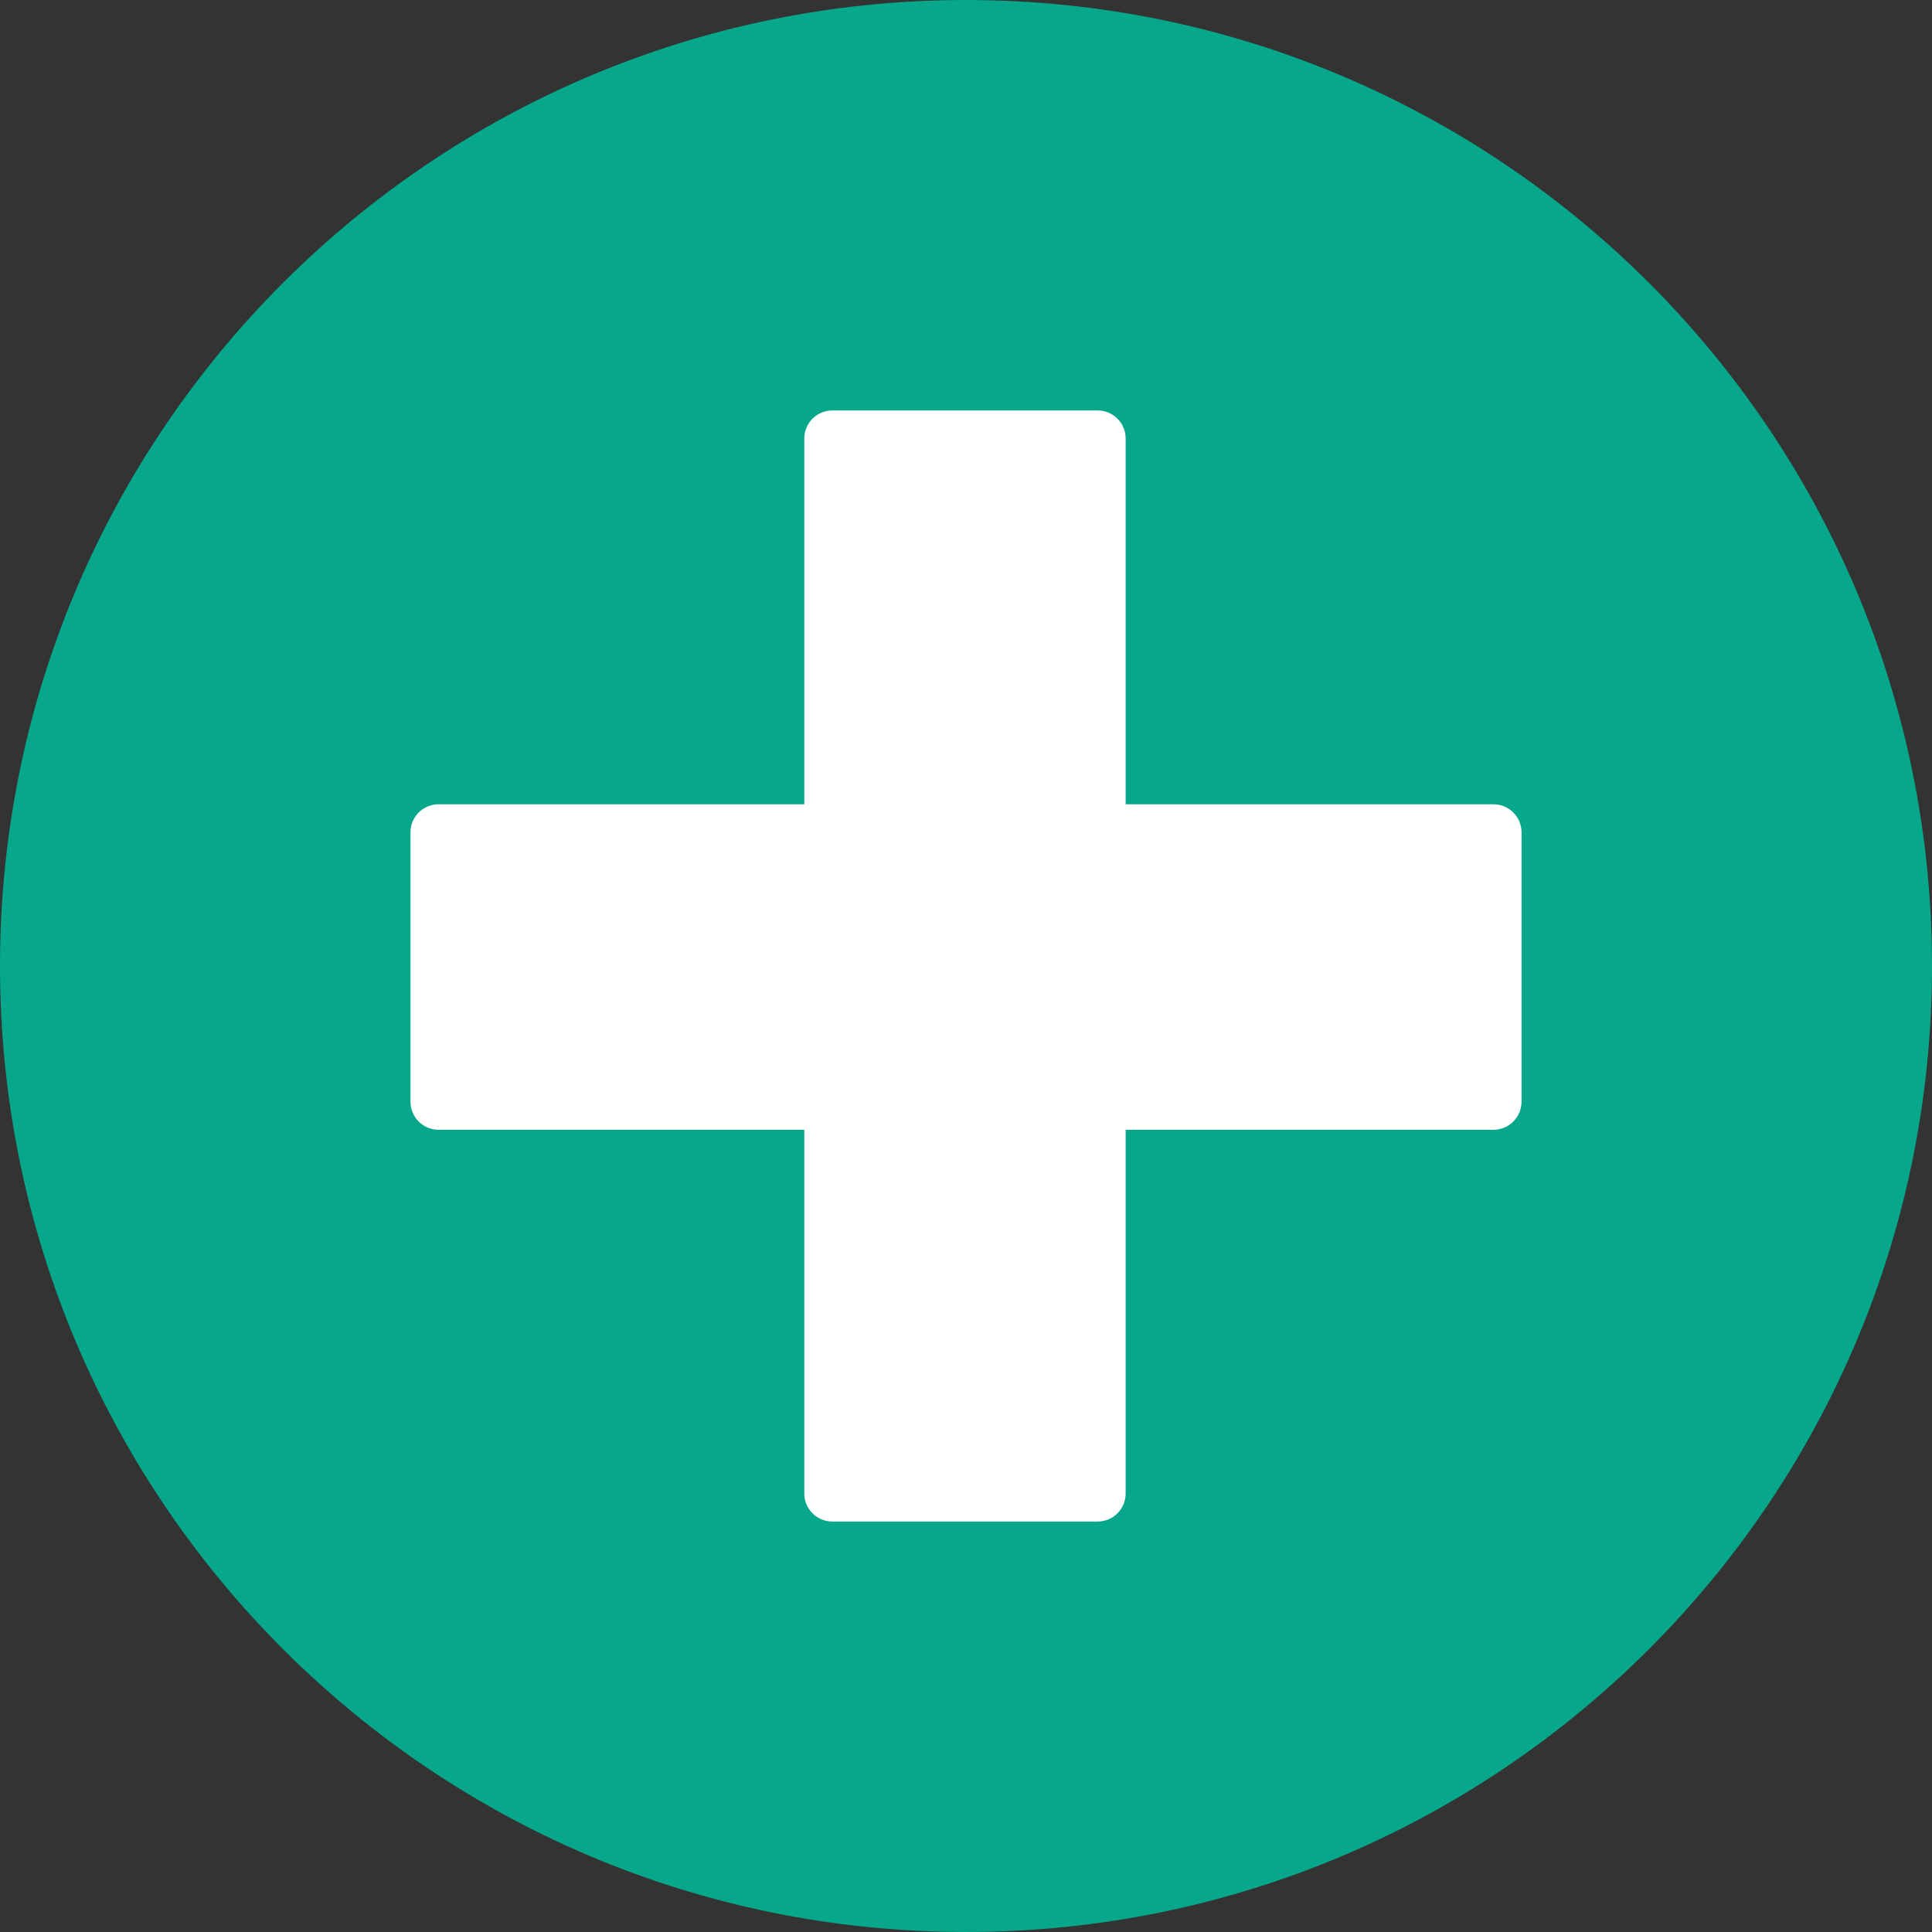 <?xml version="1.0" encoding="iso-8859-1"?>
<svg version="1.1" xmlns="http://www.w3.org/2000/svg" xmlns:xlink="http://www.w3.org/1999/xlink" x="0px" y="0px"
	 viewBox="0 0 496.158 496.158" style="enable-background:new 0 0 496.158 496.158;" xml:space="preserve">
<rect x="0" y="0" width="496.158" height="496.158" fill="#333333" stroke="none"/>
<path style="fill:#06A78B;" d="M0,248.085C0,111.063,111.069,0.003,248.075,0.003c137.013,0,248.083,111.061,248.083,248.082
	c0,137.002-111.07,248.07-248.083,248.07C111.069,496.155,0,385.087,0,248.085z"/>
<path style="fill:#FFFFFF;" d="M383.546,206.55H289.08v-93.938c0-3.976-3.224-7.199-7.201-7.199H213.75
	c-3.977,0-7.2,3.224-7.2,7.199v93.938h-93.937c-3.977,0-7.2,3.225-7.2,7.2v69.187c0,3.976,3.224,7.199,7.2,7.199h93.937v93.41
	c0,3.976,3.224,7.199,7.2,7.199h68.129c3.978,0,7.201-3.224,7.201-7.199v-93.41h94.466c3.976,0,7.199-3.224,7.199-7.199V213.75
	C390.745,209.774,387.521,206.55,383.546,206.55z"/>
</svg>

